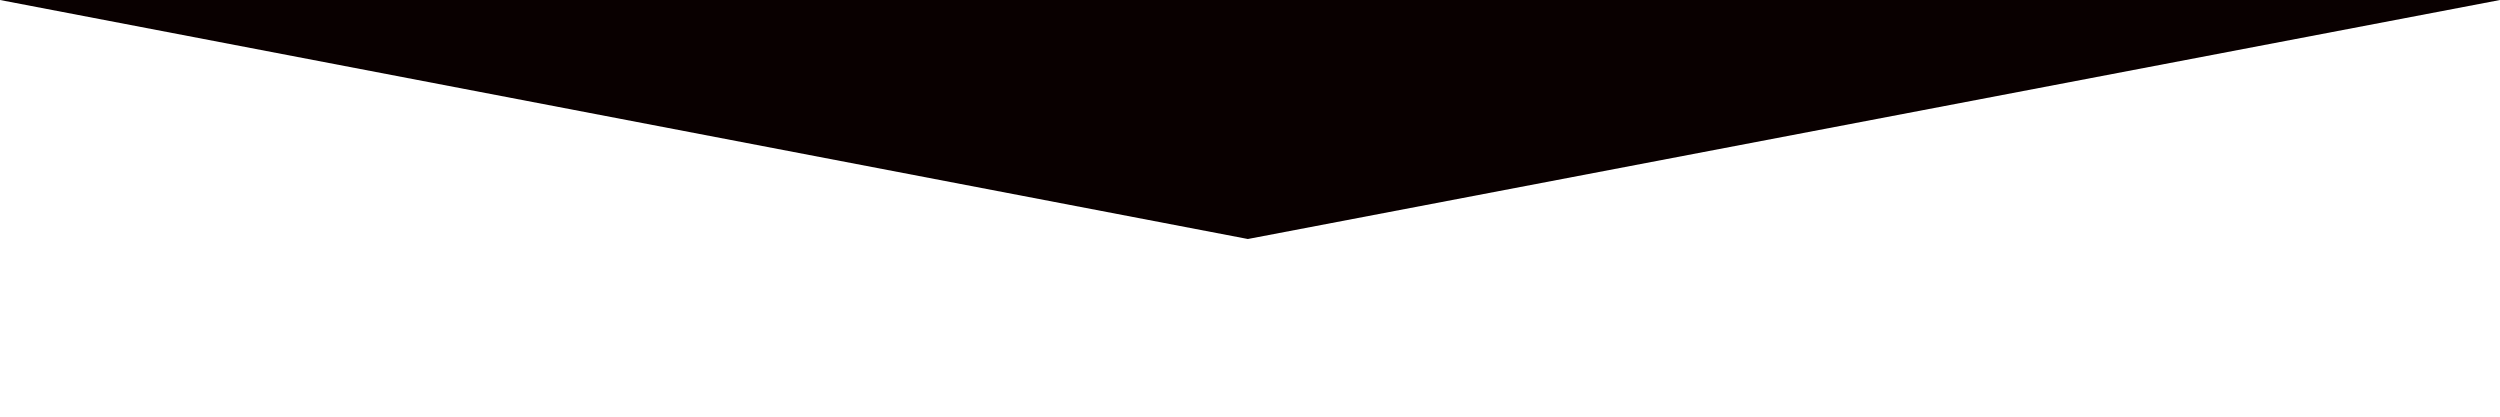<svg  data-name="Layer 1" xmlns="http://www.w3.org/2000/svg" viewBox="0 0 1200 200" preserveAspectRatio="none" ><path  d="M1200 0L0 0 598.97 114.72 1200 0z" class="shape-fill" fill="#090000" fill-opacity="1"></path></svg>